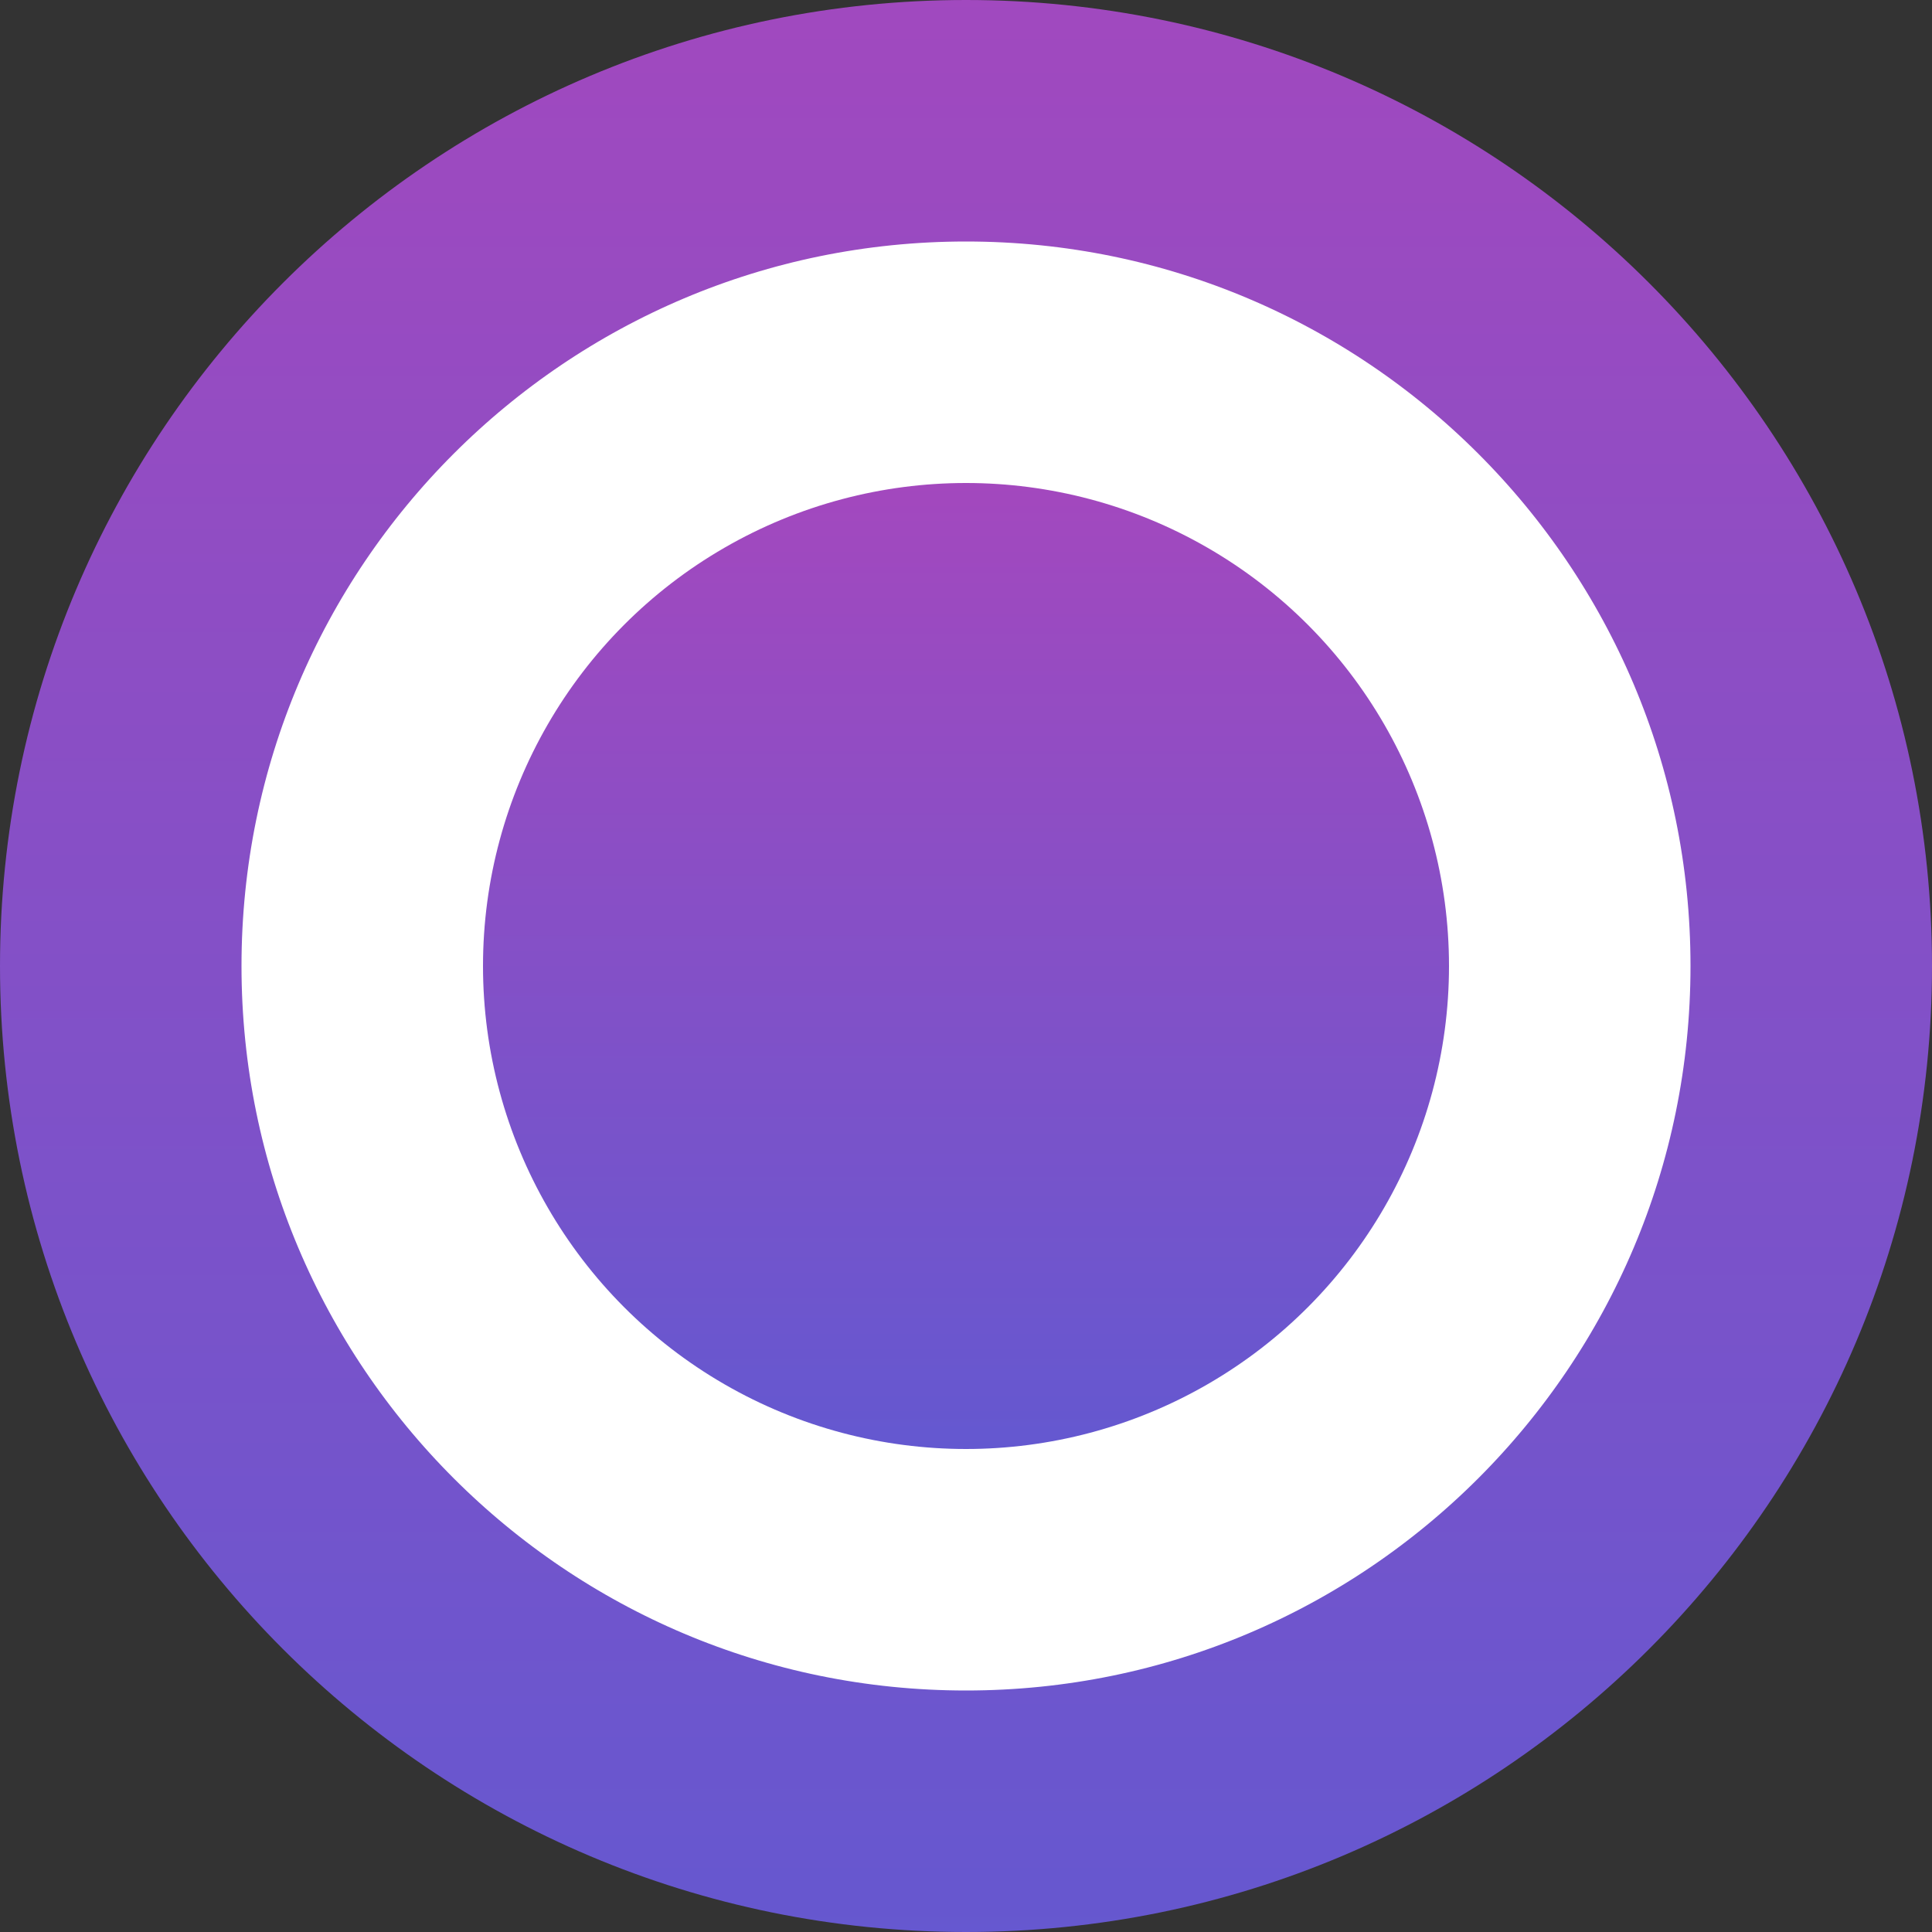 <svg width="24" height="24" viewBox="0 0 24 24" fill="none" xmlns="http://www.w3.org/2000/svg">
<rect x="0" y="0" width="24" height="24" fill="#333333" stroke="none"/>
<path d="M1.5 12C1.5 6.201 6.201 1.5 12 1.5C17.799 1.5 22.5 6.201 22.5 12C22.5 17.799 17.799 22.5 12 22.5C6.201 22.5 1.5 17.799 1.5 12Z" fill="white"/>
<path d="M1.5 12C1.5 6.201 6.201 1.5 12 1.5C17.799 1.5 22.5 6.201 22.5 12C22.5 17.799 17.799 22.5 12 22.5C6.201 22.5 1.5 17.799 1.5 12Z" stroke="url(#paint0_linear_1880_25373)" stroke-width="3" stroke-linecap="round"/>
<circle cx="12" cy="12" r="6" fill="url(#paint1_linear_1880_25373)"/>
<defs>
<linearGradient id="paint0_linear_1880_25373" x1="-0.062" y1="-0.923" x2="-0.062" y2="24.615" gradientUnits="userSpaceOnUse">
<stop stop-color="#A348BE"/>
<stop offset="1" stop-color="#6458D0"/>
</linearGradient>
<linearGradient id="paint1_linear_1880_25373" x1="12" y1="6" x2="12" y2="18" gradientUnits="userSpaceOnUse">
<stop stop-color="#A348BE"/>
<stop offset="1" stop-color="#6458D0"/>
</linearGradient>
</defs>
</svg>

